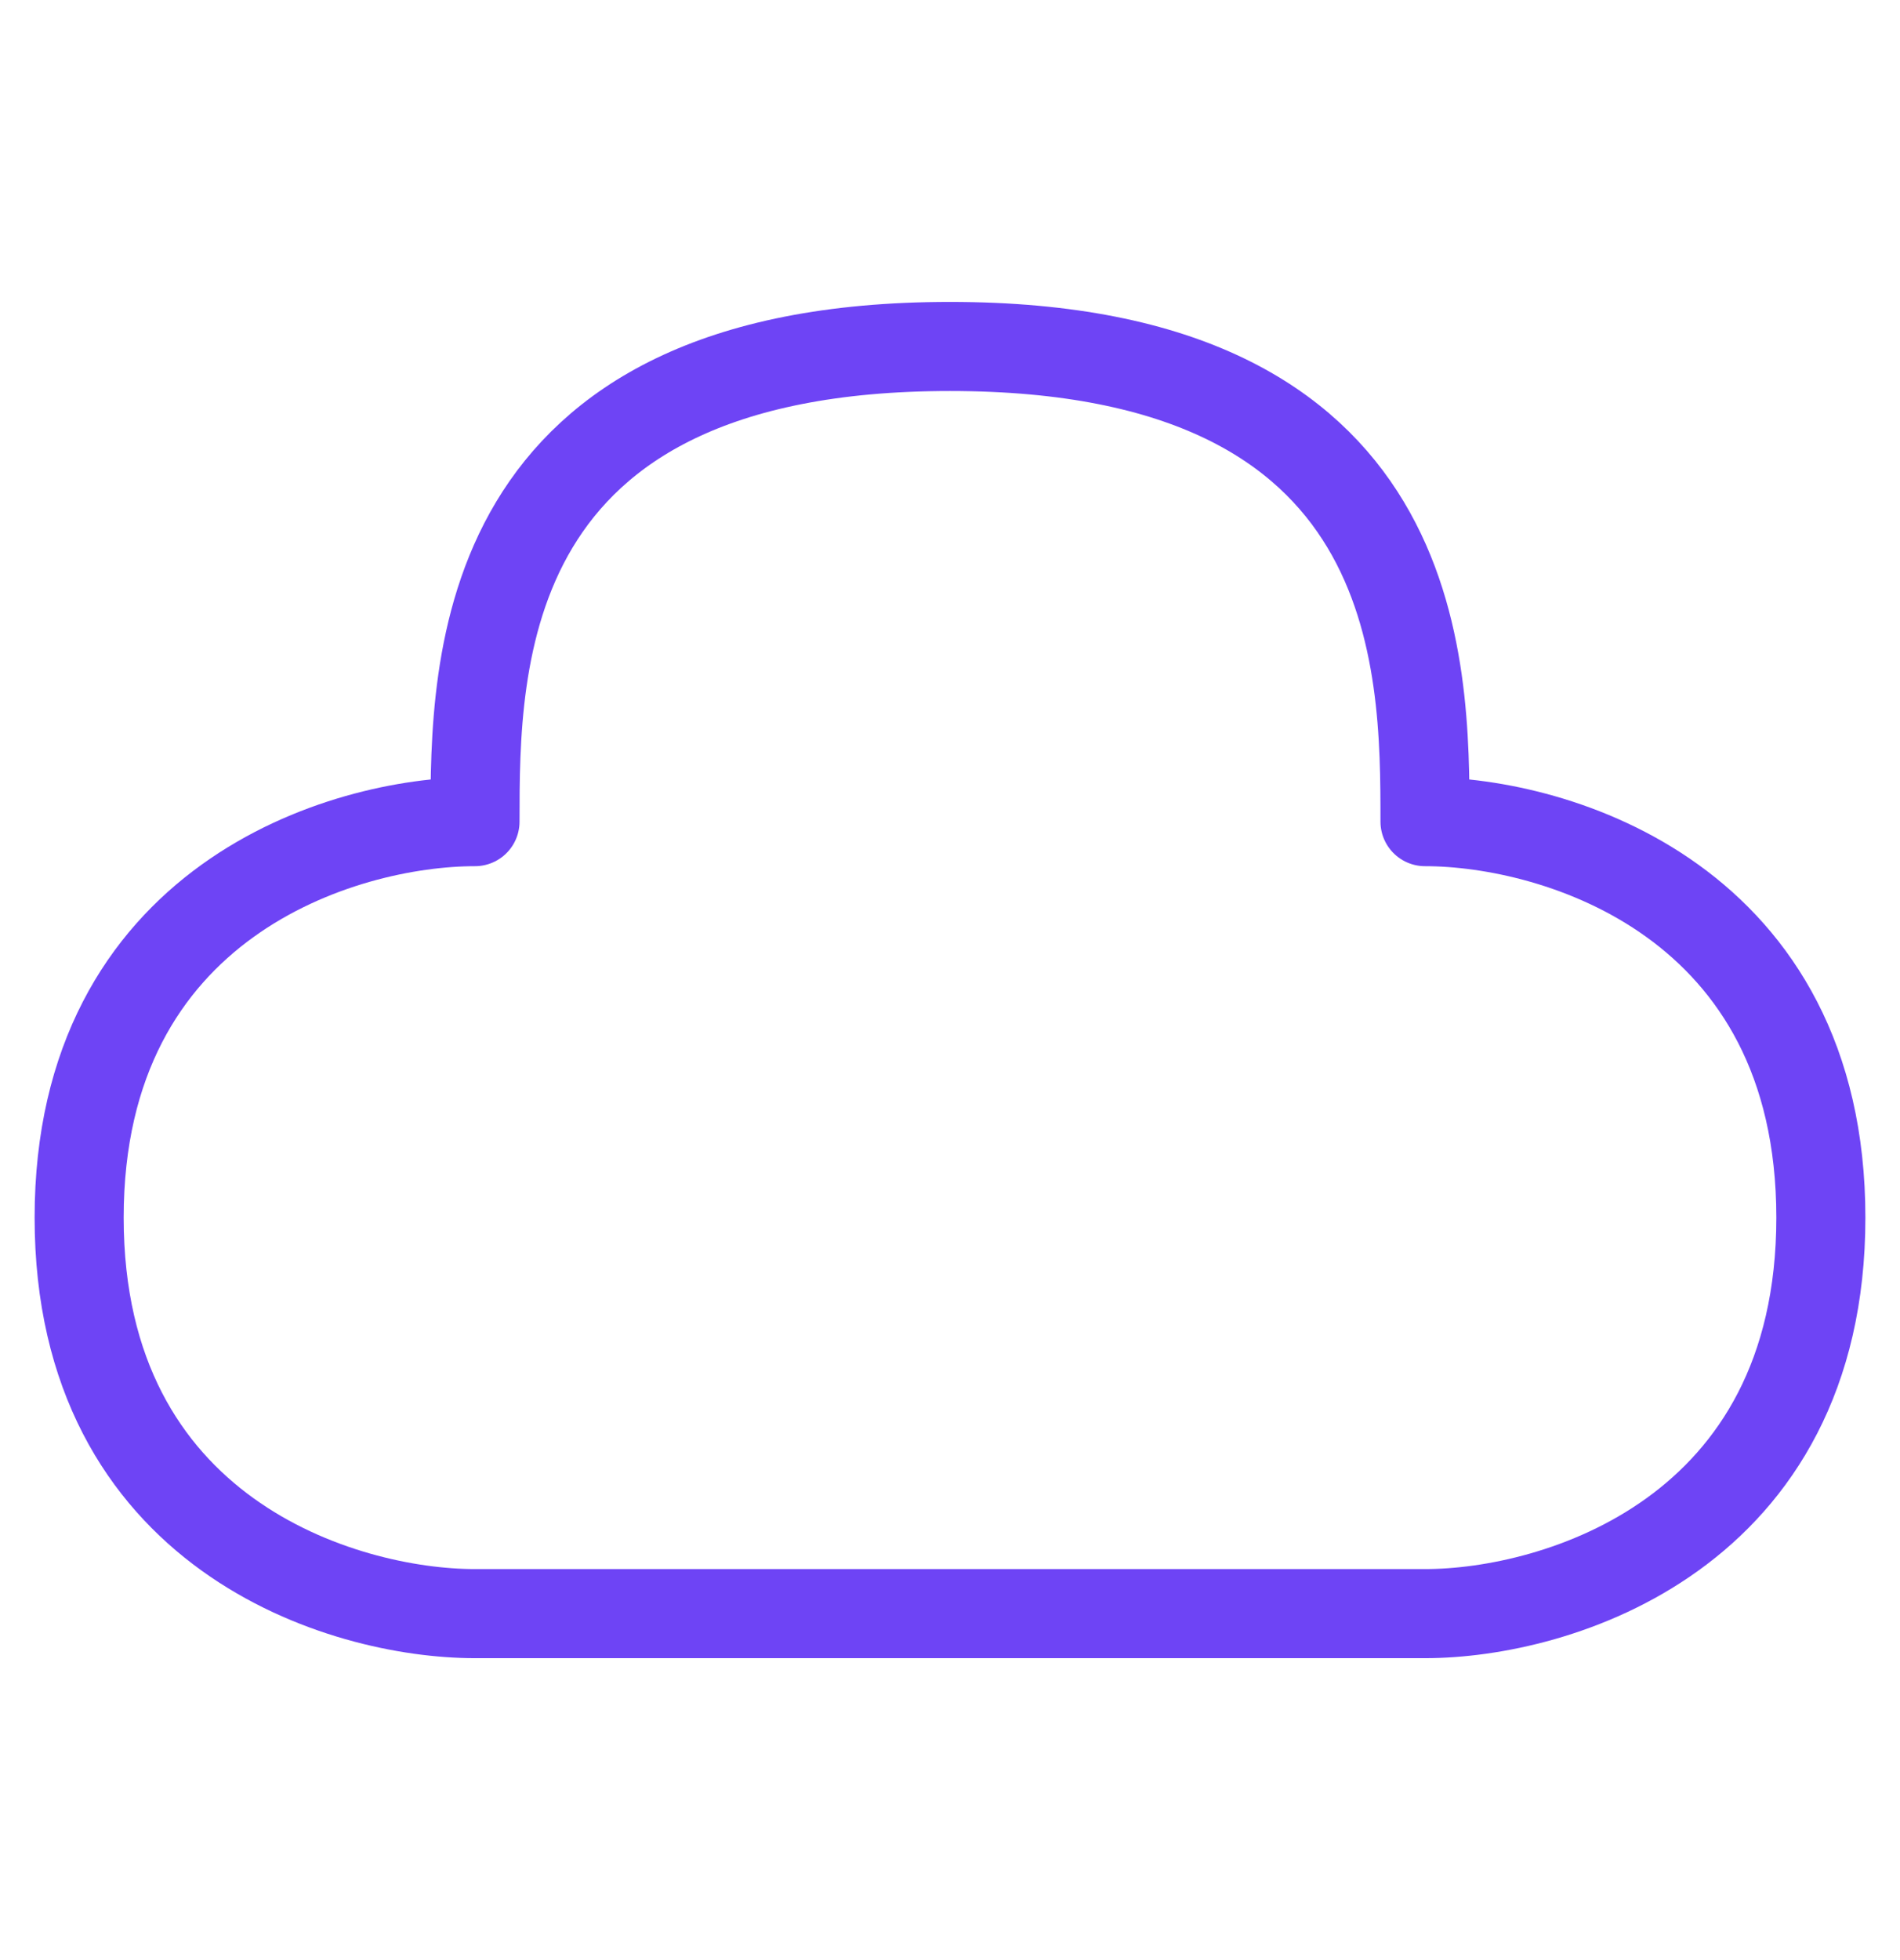 <?xml version="1.0" encoding="UTF-8"?> <svg xmlns="http://www.w3.org/2000/svg" width="32" height="33" viewBox="0 0 32 33" fill="none"><path d="M16 5.833C8 5.833 8 11.167 8 13.833C5.777 13.833 1.333 15.167 1.333 20.5C1.333 25.833 5.777 27.167 8 27.167H24C26.223 27.167 30.667 25.833 30.667 20.5C30.667 15.167 26.223 13.833 24 13.833C24 11.167 24 5.833 16 5.833Z" stroke="#6E44F5" stroke-width="1.5" stroke-linejoin="round"></path></svg> 